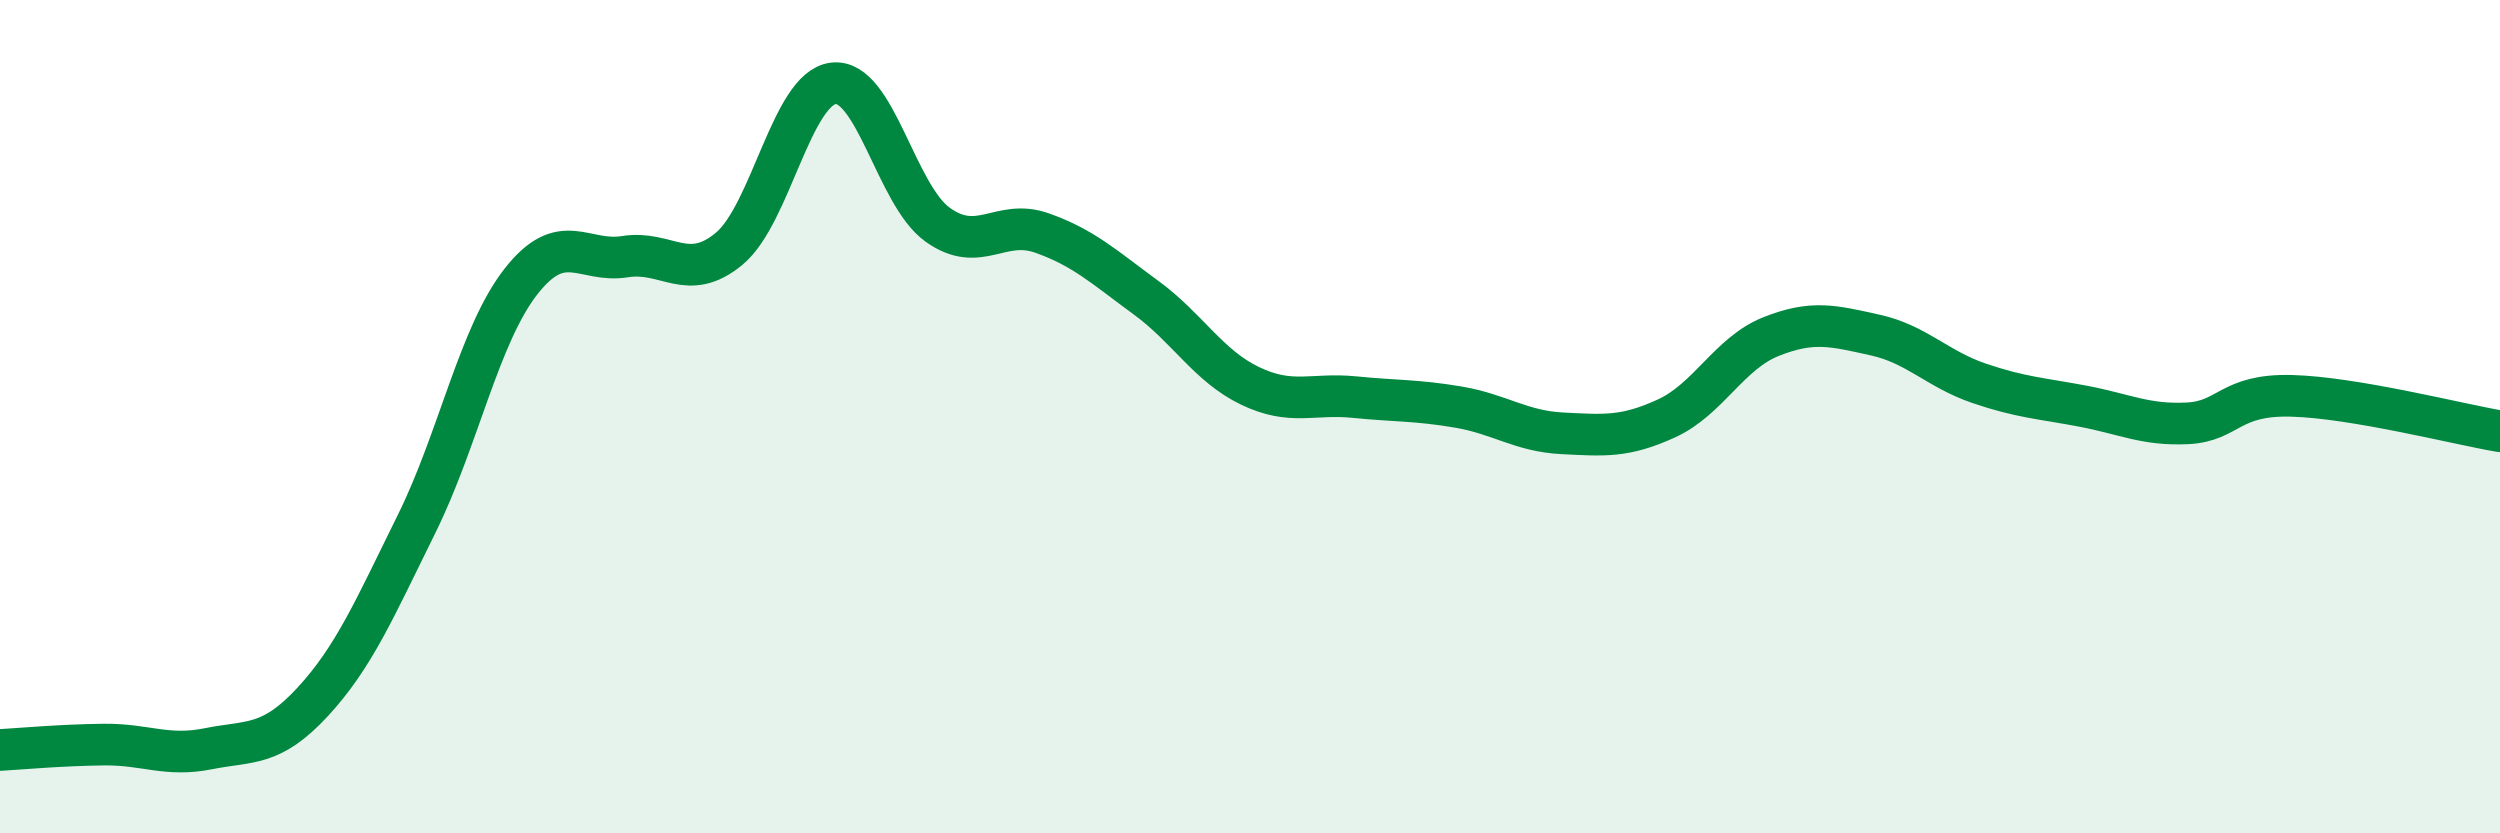 
    <svg width="60" height="20" viewBox="0 0 60 20" xmlns="http://www.w3.org/2000/svg">
      <path
        d="M 0,18 C 0.5,17.97 1.5,17.88 2.5,17.87 C 3.5,17.86 4,18.17 5,17.97 C 6,17.77 6.5,17.93 7.5,16.85 C 8.5,15.77 9,14.59 10,12.57 C 11,10.55 11.5,8.04 12.5,6.76 C 13.5,5.48 14,6.32 15,6.16 C 16,6 16.5,6.8 17.5,5.97 C 18.5,5.14 19,2.12 20,2 C 21,1.88 21.5,4.67 22.5,5.39 C 23.5,6.11 24,5.24 25,5.59 C 26,5.94 26.5,6.41 27.5,7.14 C 28.5,7.87 29,8.78 30,9.26 C 31,9.74 31.5,9.43 32.5,9.53 C 33.5,9.63 34,9.6 35,9.77 C 36,9.94 36.5,10.35 37.5,10.4 C 38.5,10.45 39,10.5 40,10.04 C 41,9.58 41.5,8.48 42.5,8.08 C 43.5,7.68 44,7.82 45,8.04 C 46,8.26 46.5,8.86 47.5,9.2 C 48.5,9.54 49,9.56 50,9.75 C 51,9.94 51.5,10.21 52.5,10.16 C 53.5,10.11 53.5,9.46 55,9.5 C 56.5,9.54 59,10.18 60,10.35L60 20L0 20Z"
        fill="#008740"
        opacity="0.1"
        stroke-linecap="round"
        stroke-linejoin="round"
      />
      <path
        d="M 0,18 C 0.5,17.97 1.5,17.88 2.5,17.87 C 3.5,17.86 4,18.17 5,17.97 C 6,17.77 6.5,17.93 7.5,16.85 C 8.5,15.77 9,14.59 10,12.57 C 11,10.55 11.5,8.04 12.5,6.76 C 13.5,5.48 14,6.32 15,6.16 C 16,6 16.5,6.8 17.5,5.97 C 18.5,5.14 19,2.12 20,2 C 21,1.88 21.5,4.67 22.5,5.39 C 23.5,6.11 24,5.24 25,5.59 C 26,5.94 26.5,6.41 27.5,7.14 C 28.5,7.87 29,8.78 30,9.26 C 31,9.74 31.5,9.43 32.5,9.53 C 33.5,9.63 34,9.6 35,9.77 C 36,9.94 36.5,10.35 37.5,10.4 C 38.5,10.45 39,10.5 40,10.04 C 41,9.58 41.5,8.48 42.5,8.08 C 43.5,7.68 44,7.82 45,8.04 C 46,8.26 46.5,8.86 47.5,9.2 C 48.5,9.54 49,9.56 50,9.75 C 51,9.94 51.5,10.21 52.5,10.16 C 53.5,10.11 53.5,9.46 55,9.5 C 56.5,9.54 59,10.18 60,10.35"
        stroke="#008740"
        stroke-width="1"
        fill="none"
        stroke-linecap="round"
        stroke-linejoin="round"
      />
    </svg>
  